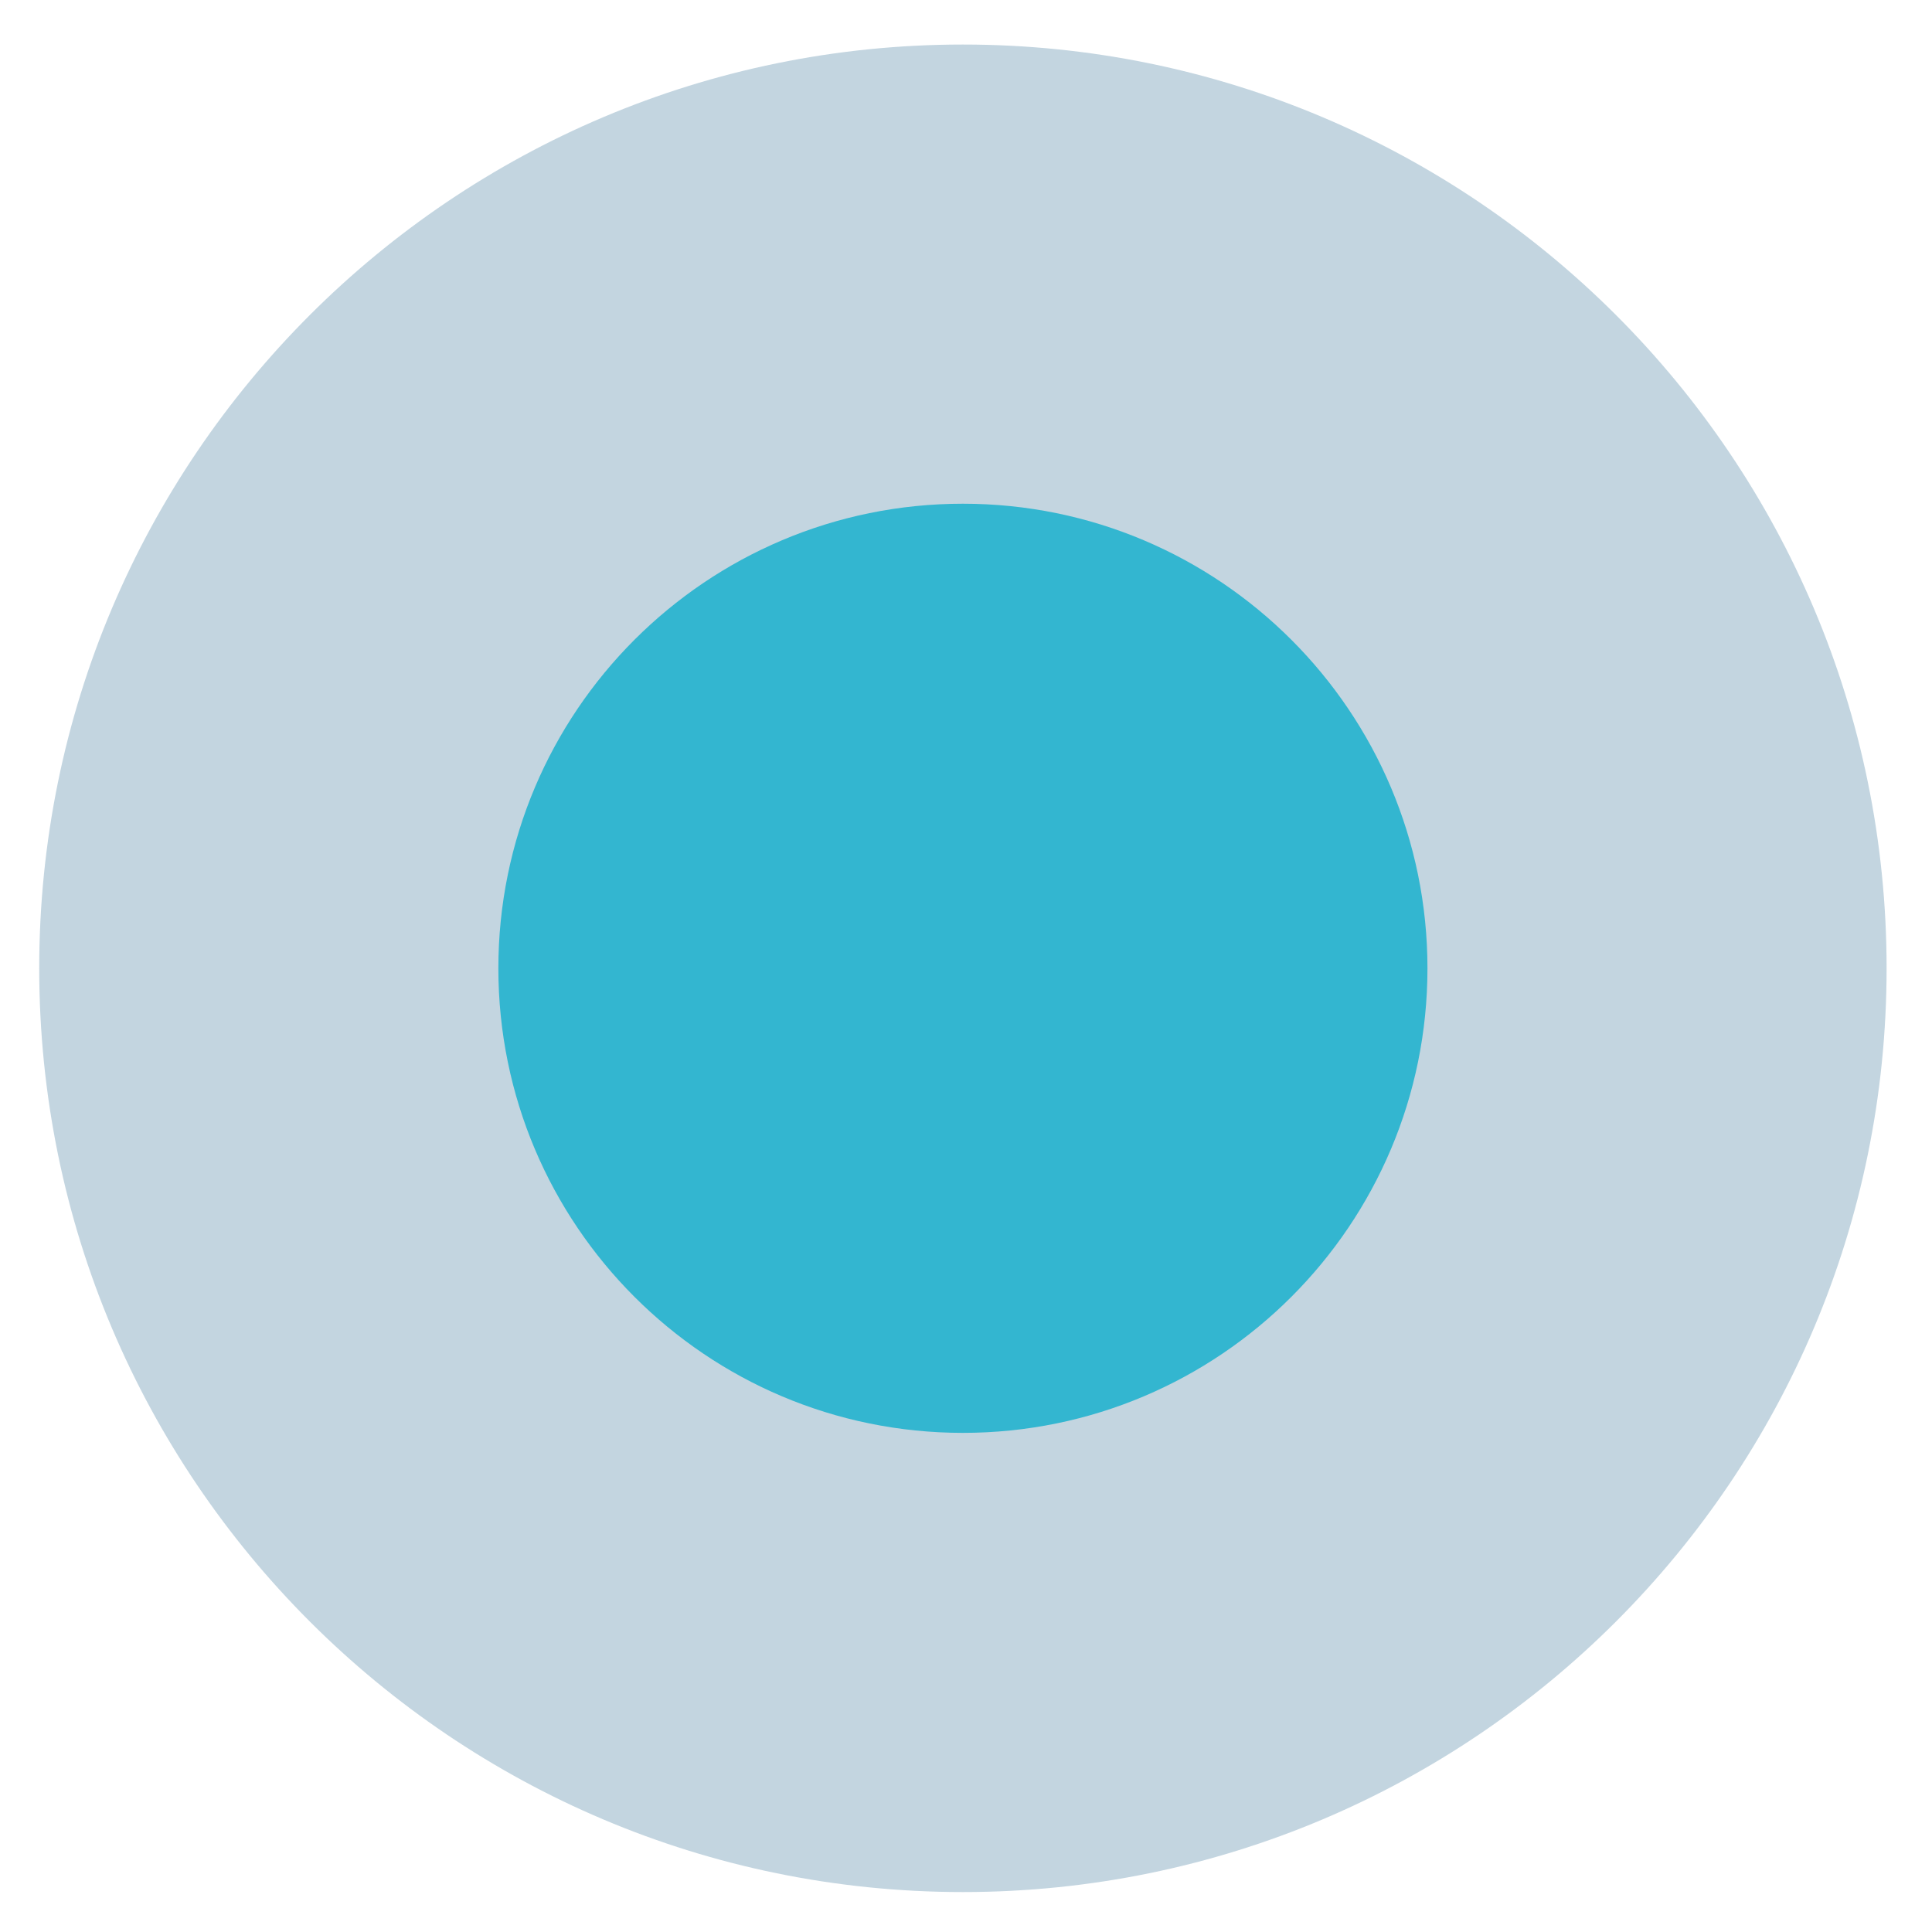 <?xml version="1.0" encoding="UTF-8"?> <svg xmlns="http://www.w3.org/2000/svg" width="40" height="40" viewBox="0 0 40 40" fill="none"> <path opacity="0.3" d="M19.936 39.173C30.498 39.173 39.06 30.61 39.06 20.047C39.06 9.485 30.498 0.922 19.936 0.922C9.374 0.922 0.812 9.485 0.812 20.047C0.812 30.61 9.374 39.173 19.936 39.173Z" fill="#377397"></path> <path d="M19.936 29.666C25.248 29.666 29.554 25.36 29.554 20.048C29.554 14.736 25.248 10.429 19.936 10.429C14.624 10.429 10.318 14.736 10.318 20.048C10.318 25.36 14.624 29.666 19.936 29.666Z" fill="#33B6D0"></path> </svg> 